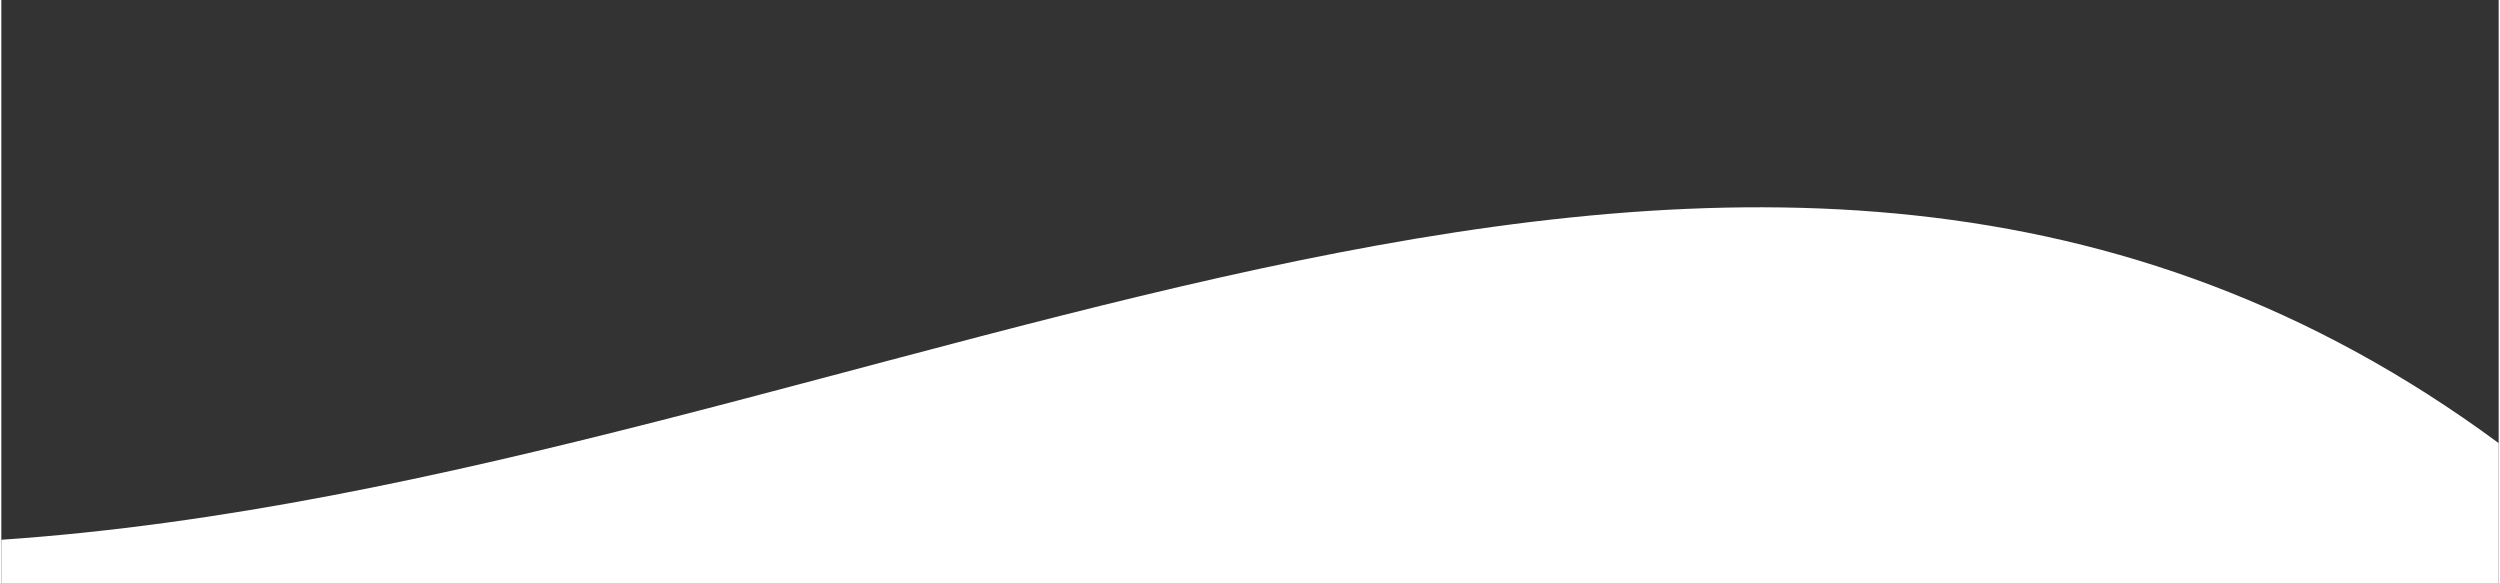 <?xml version="1.0" encoding="UTF-8"?> <!-- Creator: CorelDRAW X7 --> <svg xmlns="http://www.w3.org/2000/svg" xmlns:xlink="http://www.w3.org/1999/xlink" xml:space="preserve" width="1920px" height="448px" style="shape-rendering:geometricPrecision; text-rendering:geometricPrecision; image-rendering:optimizeQuality; fill-rule:evenodd; clip-rule:evenodd" viewBox="0 0 192000 44848"><rect x="0" y="0" width="192000" height="44848" fill="#333333" stroke="none"/> <defs> <style type="text/css"> <![CDATA[ .fil0 {fill:white} ]]> </style> </defs> <g id="Слой_x0020_1">  <path class="fil0" d="M0 41498c67771,-4606 134150,-50141 192000,-7430l0 10780 -192000 0c0,-53228 0,-64769 0,-3350z"></path> </g> </svg> 